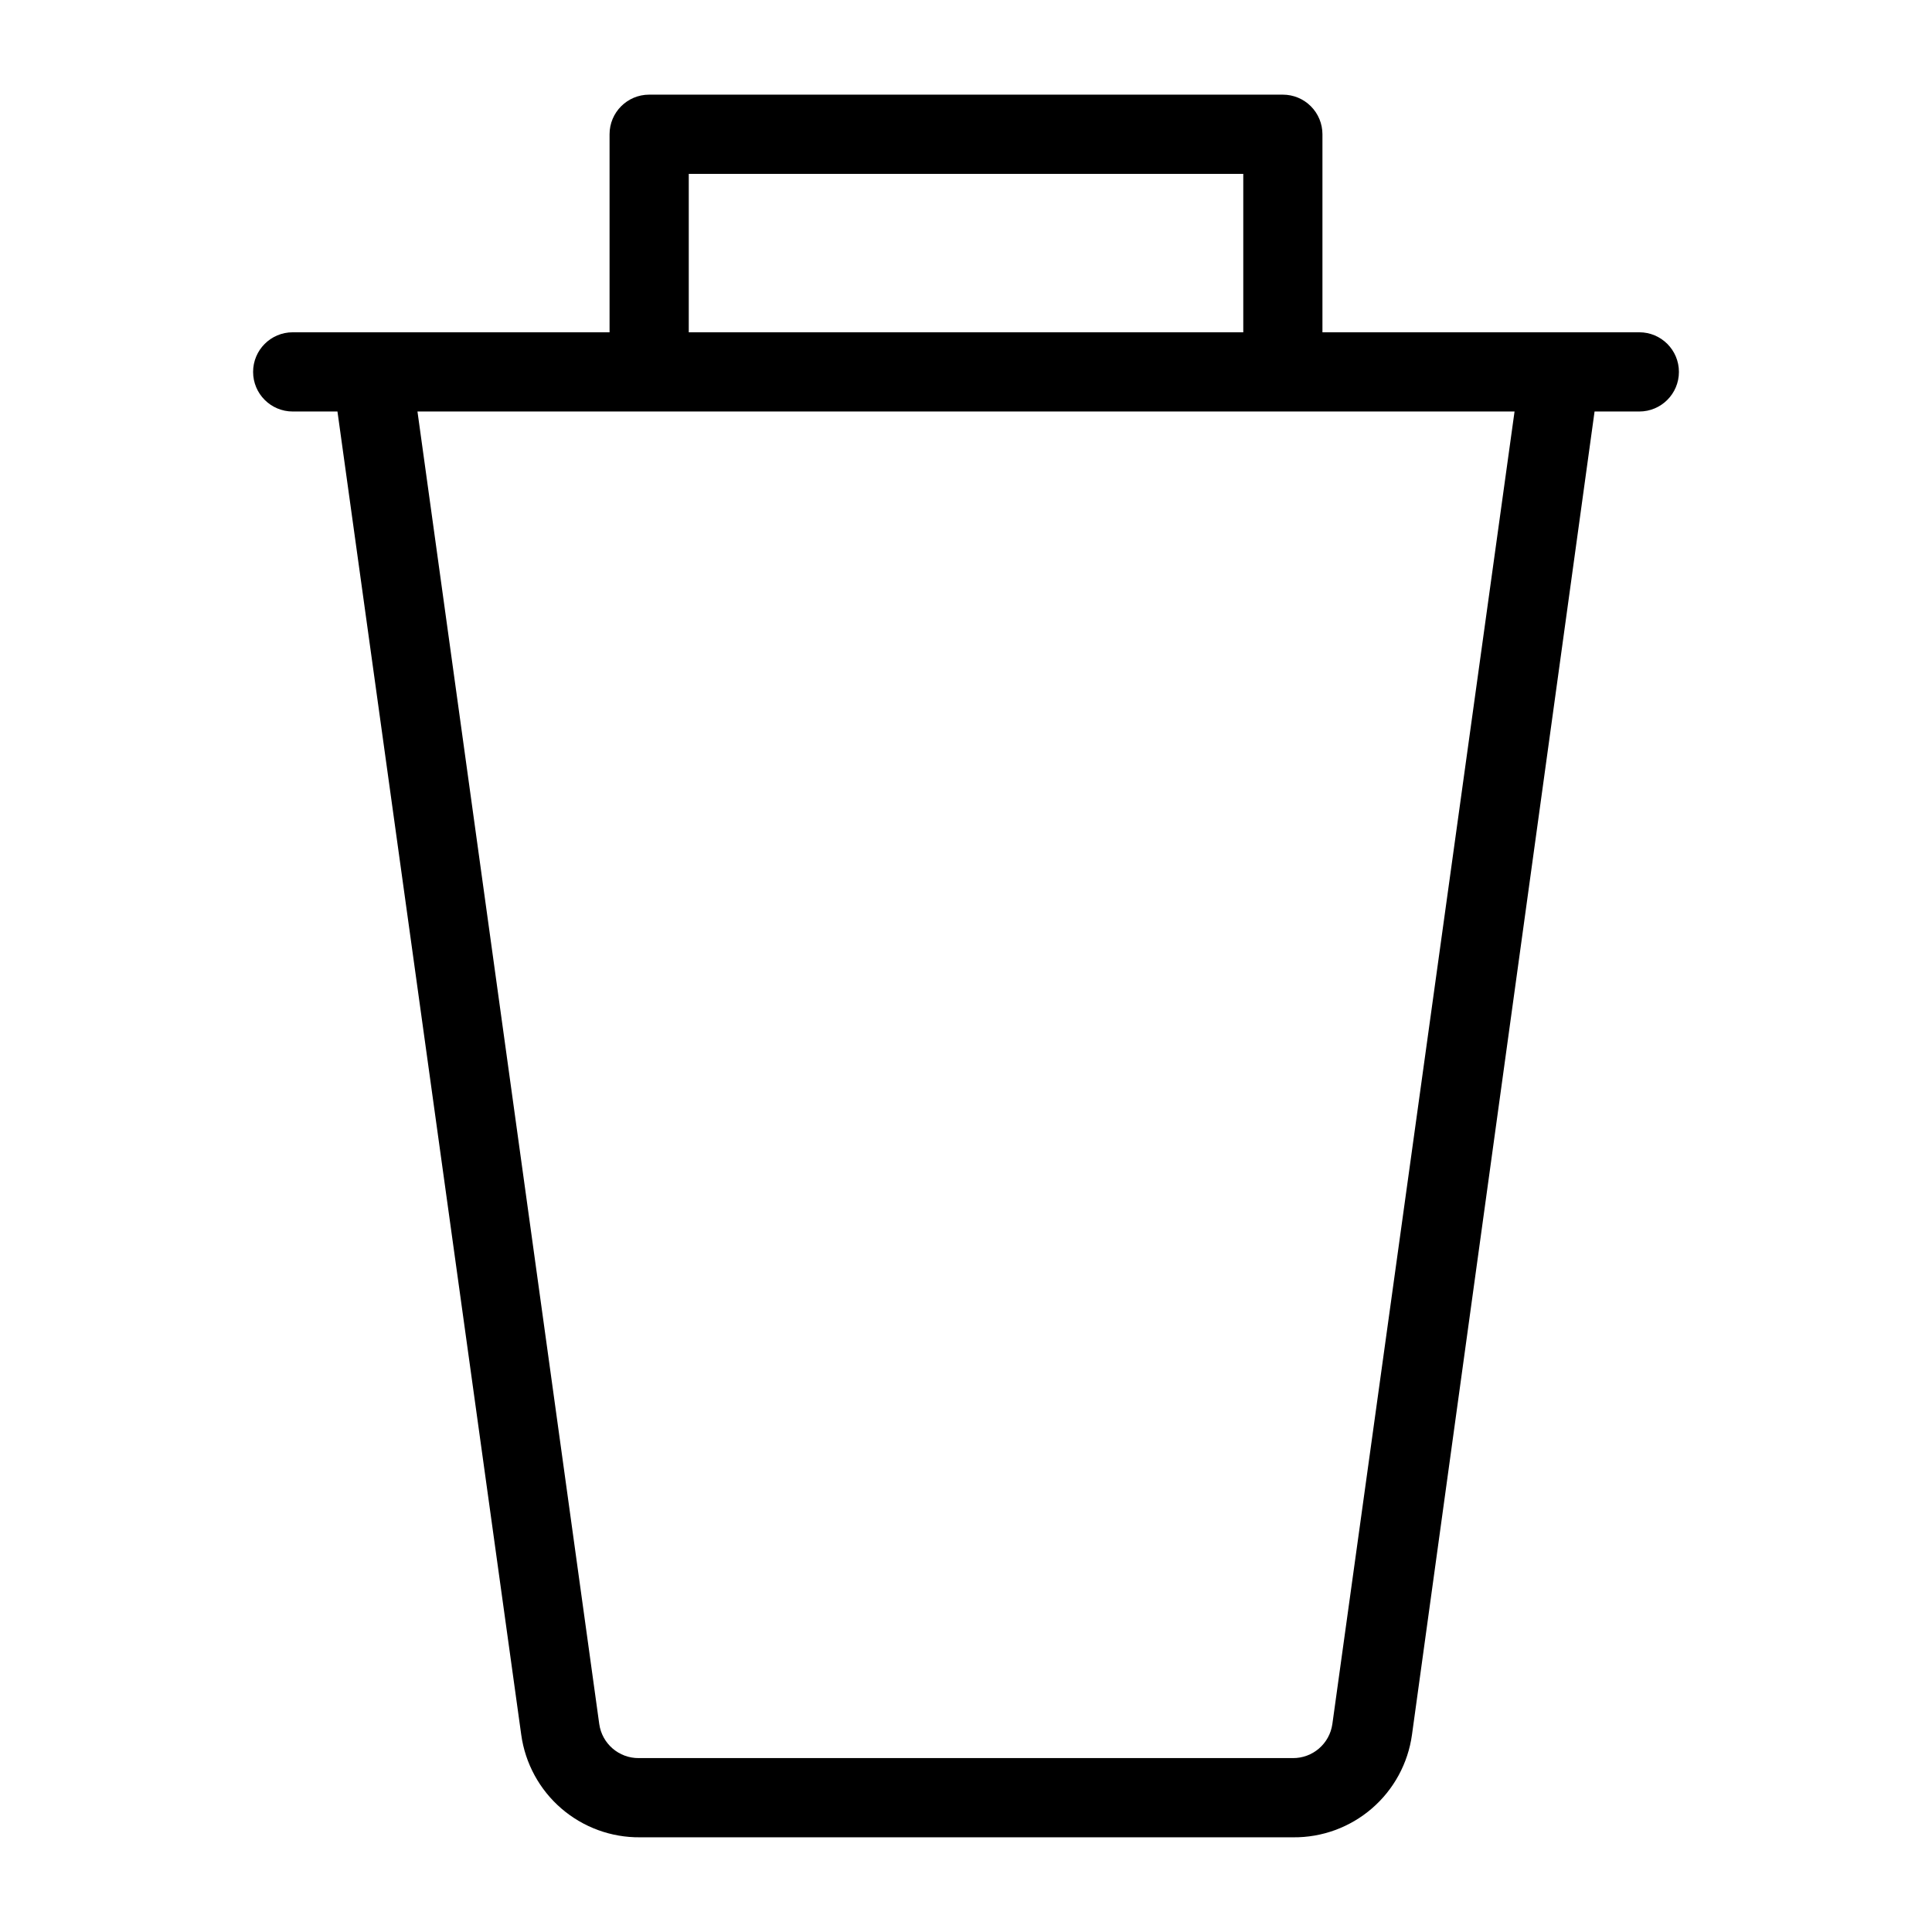<?xml version="1.0" encoding="UTF-8"?>
<!-- Uploaded to: ICON Repo, www.iconrepo.com, Generator: ICON Repo Mixer Tools -->
<svg fill="#000000" width="800px" height="800px" version="1.1" viewBox="144 144 512 512" xmlns="http://www.w3.org/2000/svg">
 <path d="m578.43 232.06h-83.969v-52.48c0-2.785-1.105-5.453-3.074-7.422-1.965-1.969-4.637-3.074-7.422-3.074h-167.93c-5.797 0-10.496 4.699-10.496 10.496v52.48h-83.969c-5.797 0-10.496 4.699-10.496 10.496s4.699 10.496 10.496 10.496h11.859l48.703 350.67c1.047 7.586 4.82 14.527 10.613 19.531 5.797 5.004 13.219 7.727 20.875 7.652h173.08c7.656 0.074 15.078-2.648 20.871-7.652 5.797-5.004 9.57-11.945 10.617-19.531l48.387-350.67h11.859c5.797 0 10.496-4.699 10.496-10.496s-4.699-10.496-10.496-10.496zm-251.9-41.984h146.95v41.984h-146.95zm170.56 410.81c-0.738 5.219-5.227 9.082-10.496 9.027h-173.29c-5.269 0.055-9.758-3.809-10.496-9.027l-48.176-347.84h290.74z"/>
</svg>